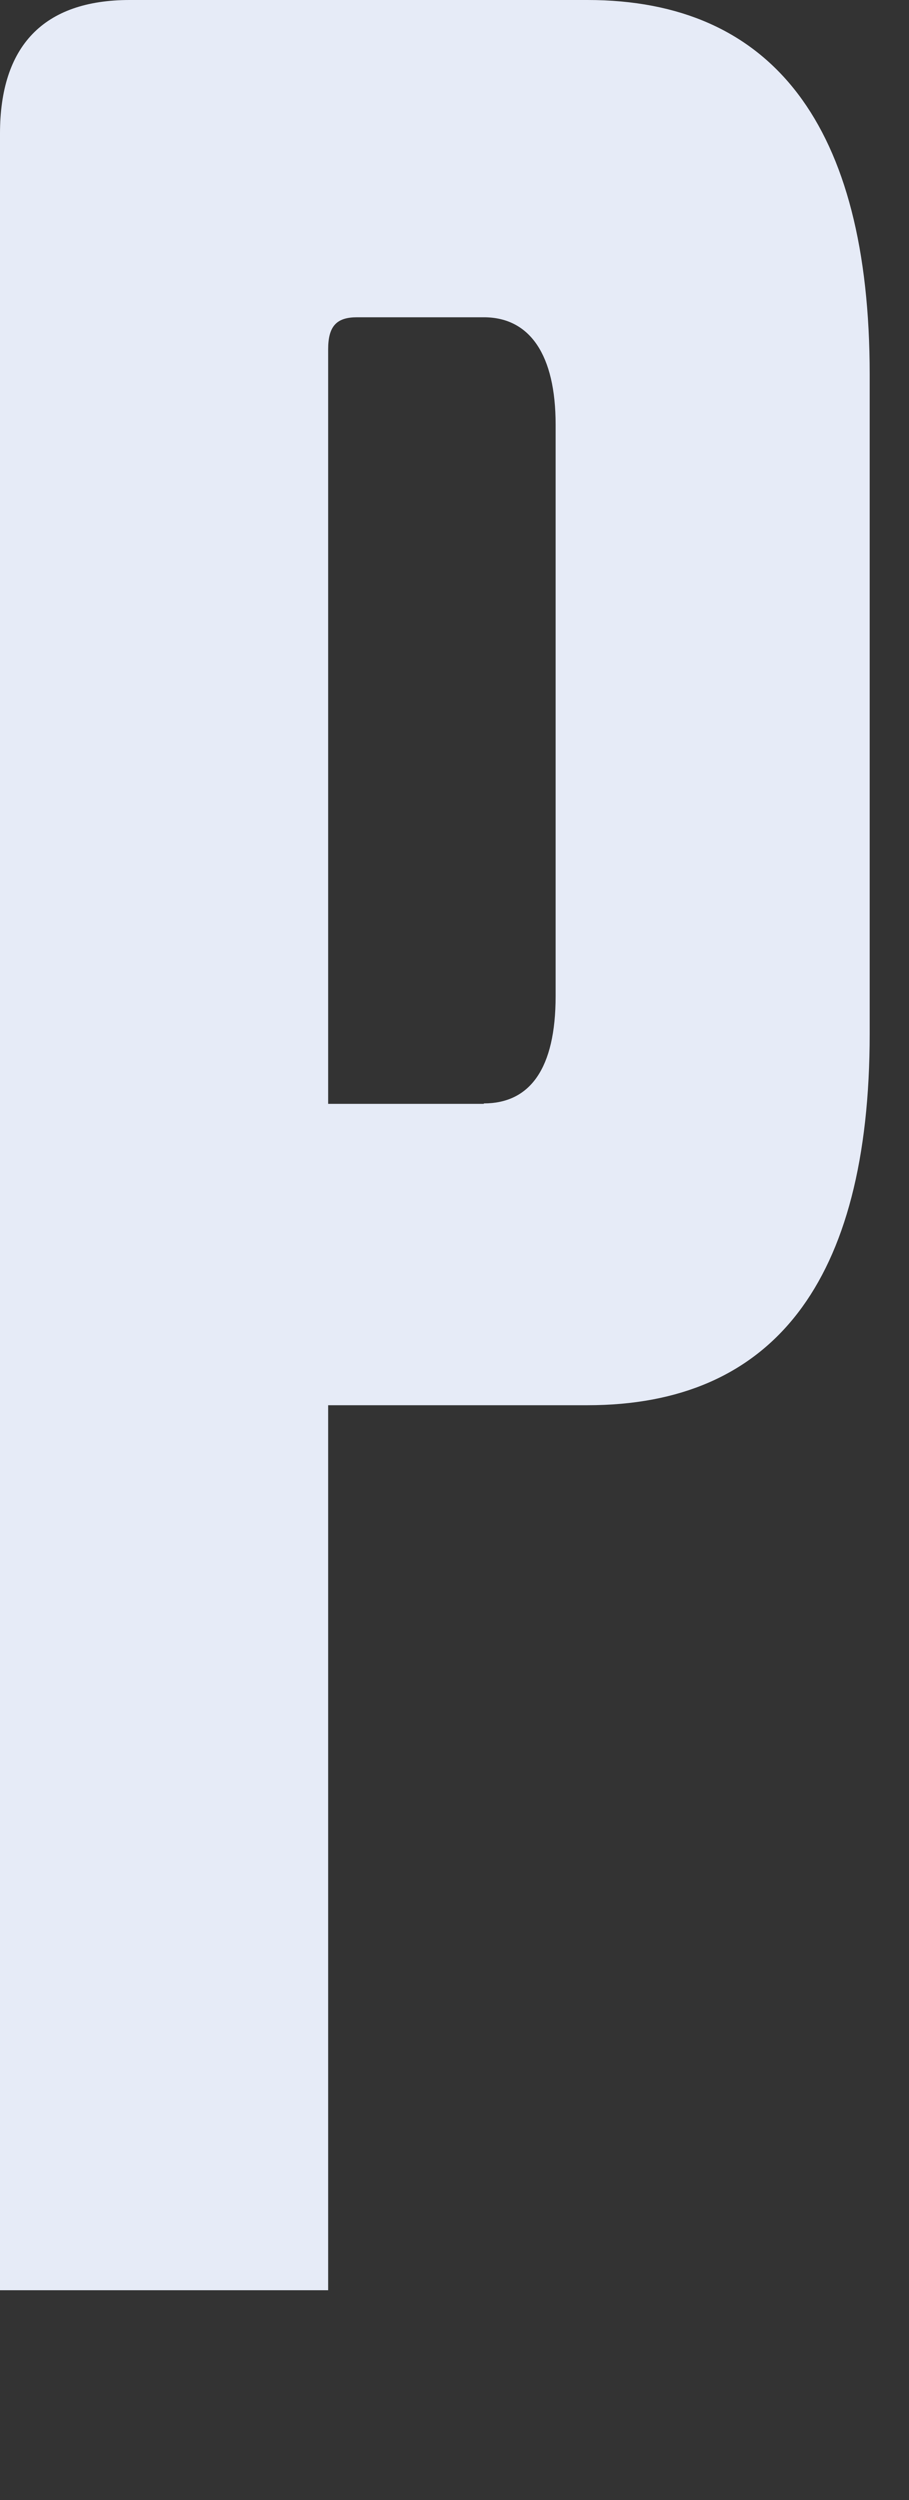 <?xml version="1.0" encoding="utf-8"?>
<svg xmlns="http://www.w3.org/2000/svg" fill="none" height="100%" overflow="visible" preserveAspectRatio="none" style="display: block;" viewBox="0 0 4 11" width="100%">
<rect x="0" y="0" width="4" height="11" fill="#333333" stroke="none"/>
<path d="M1.444 10.077H0V0.588C0 0.204 0.19 0 0.571 0H2.585C3.397 0 3.827 0.55 3.827 1.648V4.548C3.827 5.646 3.397 6.183 2.585 6.183H1.444V10.077ZM2.129 4.855C2.332 4.855 2.445 4.702 2.445 4.383V1.868C2.445 1.562 2.332 1.396 2.129 1.396H1.571C1.482 1.396 1.444 1.434 1.444 1.537V4.857H2.129V4.855Z" fill="#E6EBF7" id="Vector"/>
</svg>